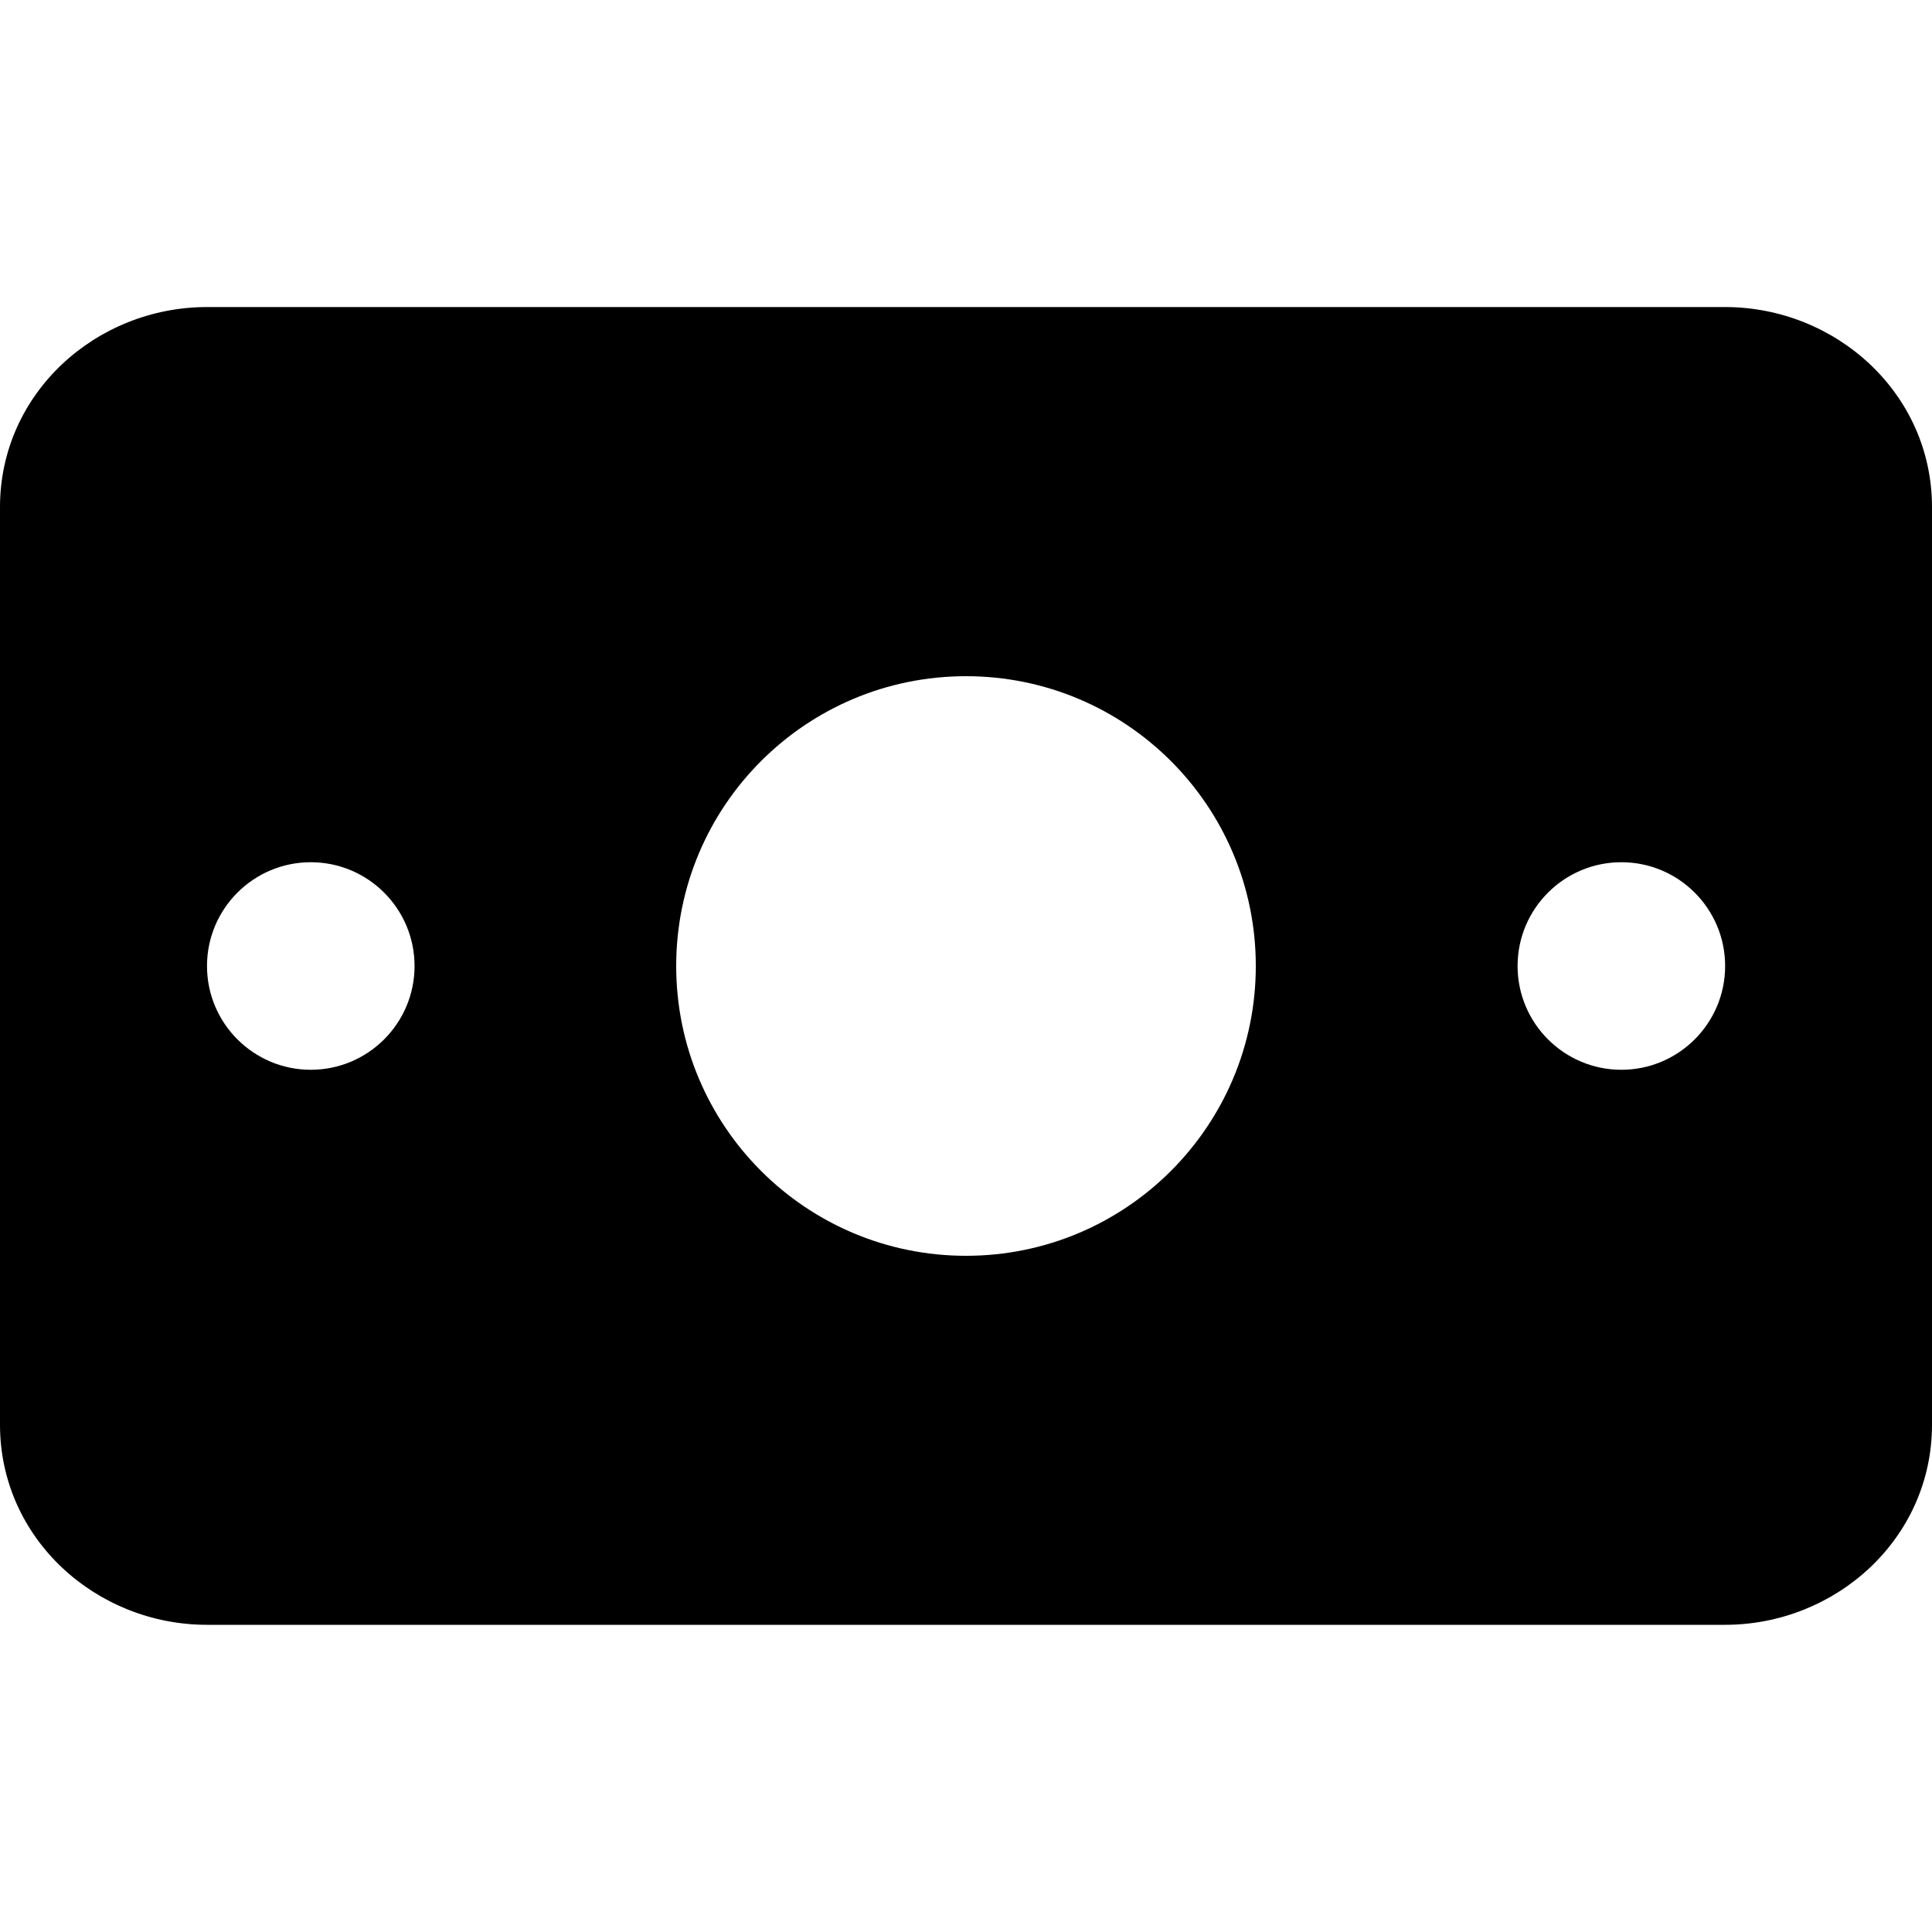 <svg xmlns="http://www.w3.org/2000/svg" fill="none" viewBox="0 0 14 14" id="Bill-2--Streamline-Core"><desc>Bill 2 Streamline Icon: https://streamlinehq.com</desc><g id="bill-2--currency-billing-payment-finance-cash-bill-money-accounting"><path id="Subtract" fill="#000000" fill-rule="evenodd" d="M0 3.675c0 -0.825 0.696 -1.45 1.5 -1.45h11c0.804 0 1.5 0.625 1.5 1.45v6.649c0 0.825 -0.696 1.45 -1.5 1.45h-11c-0.804 0 -1.5 -0.625 -1.5 -1.45V3.675ZM4.9 7c0 -1.16 0.94 -2.1 2.1 -2.1 1.16 0 2.1 0.94 2.1 2.1 0 1.16 -0.94 2.1 -2.1 2.1 -1.16 0 -2.1 -0.94 -2.1 -2.1Zm-1.896 0c0 0.415 -0.337 0.752 -0.752 0.752 -0.415 0 -0.752 -0.337 -0.752 -0.752 0 -0.415 0.337 -0.752 0.752 -0.752 0.415 0 0.752 0.337 0.752 0.752Zm8.745 0.752c0.415 0 0.752 -0.337 0.752 -0.752 0 -0.415 -0.337 -0.752 -0.752 -0.752s-0.752 0.337 -0.752 0.752c0 0.415 0.337 0.752 0.752 0.752Z" clip-rule="evenodd" stroke-width="1"></path></g></svg>